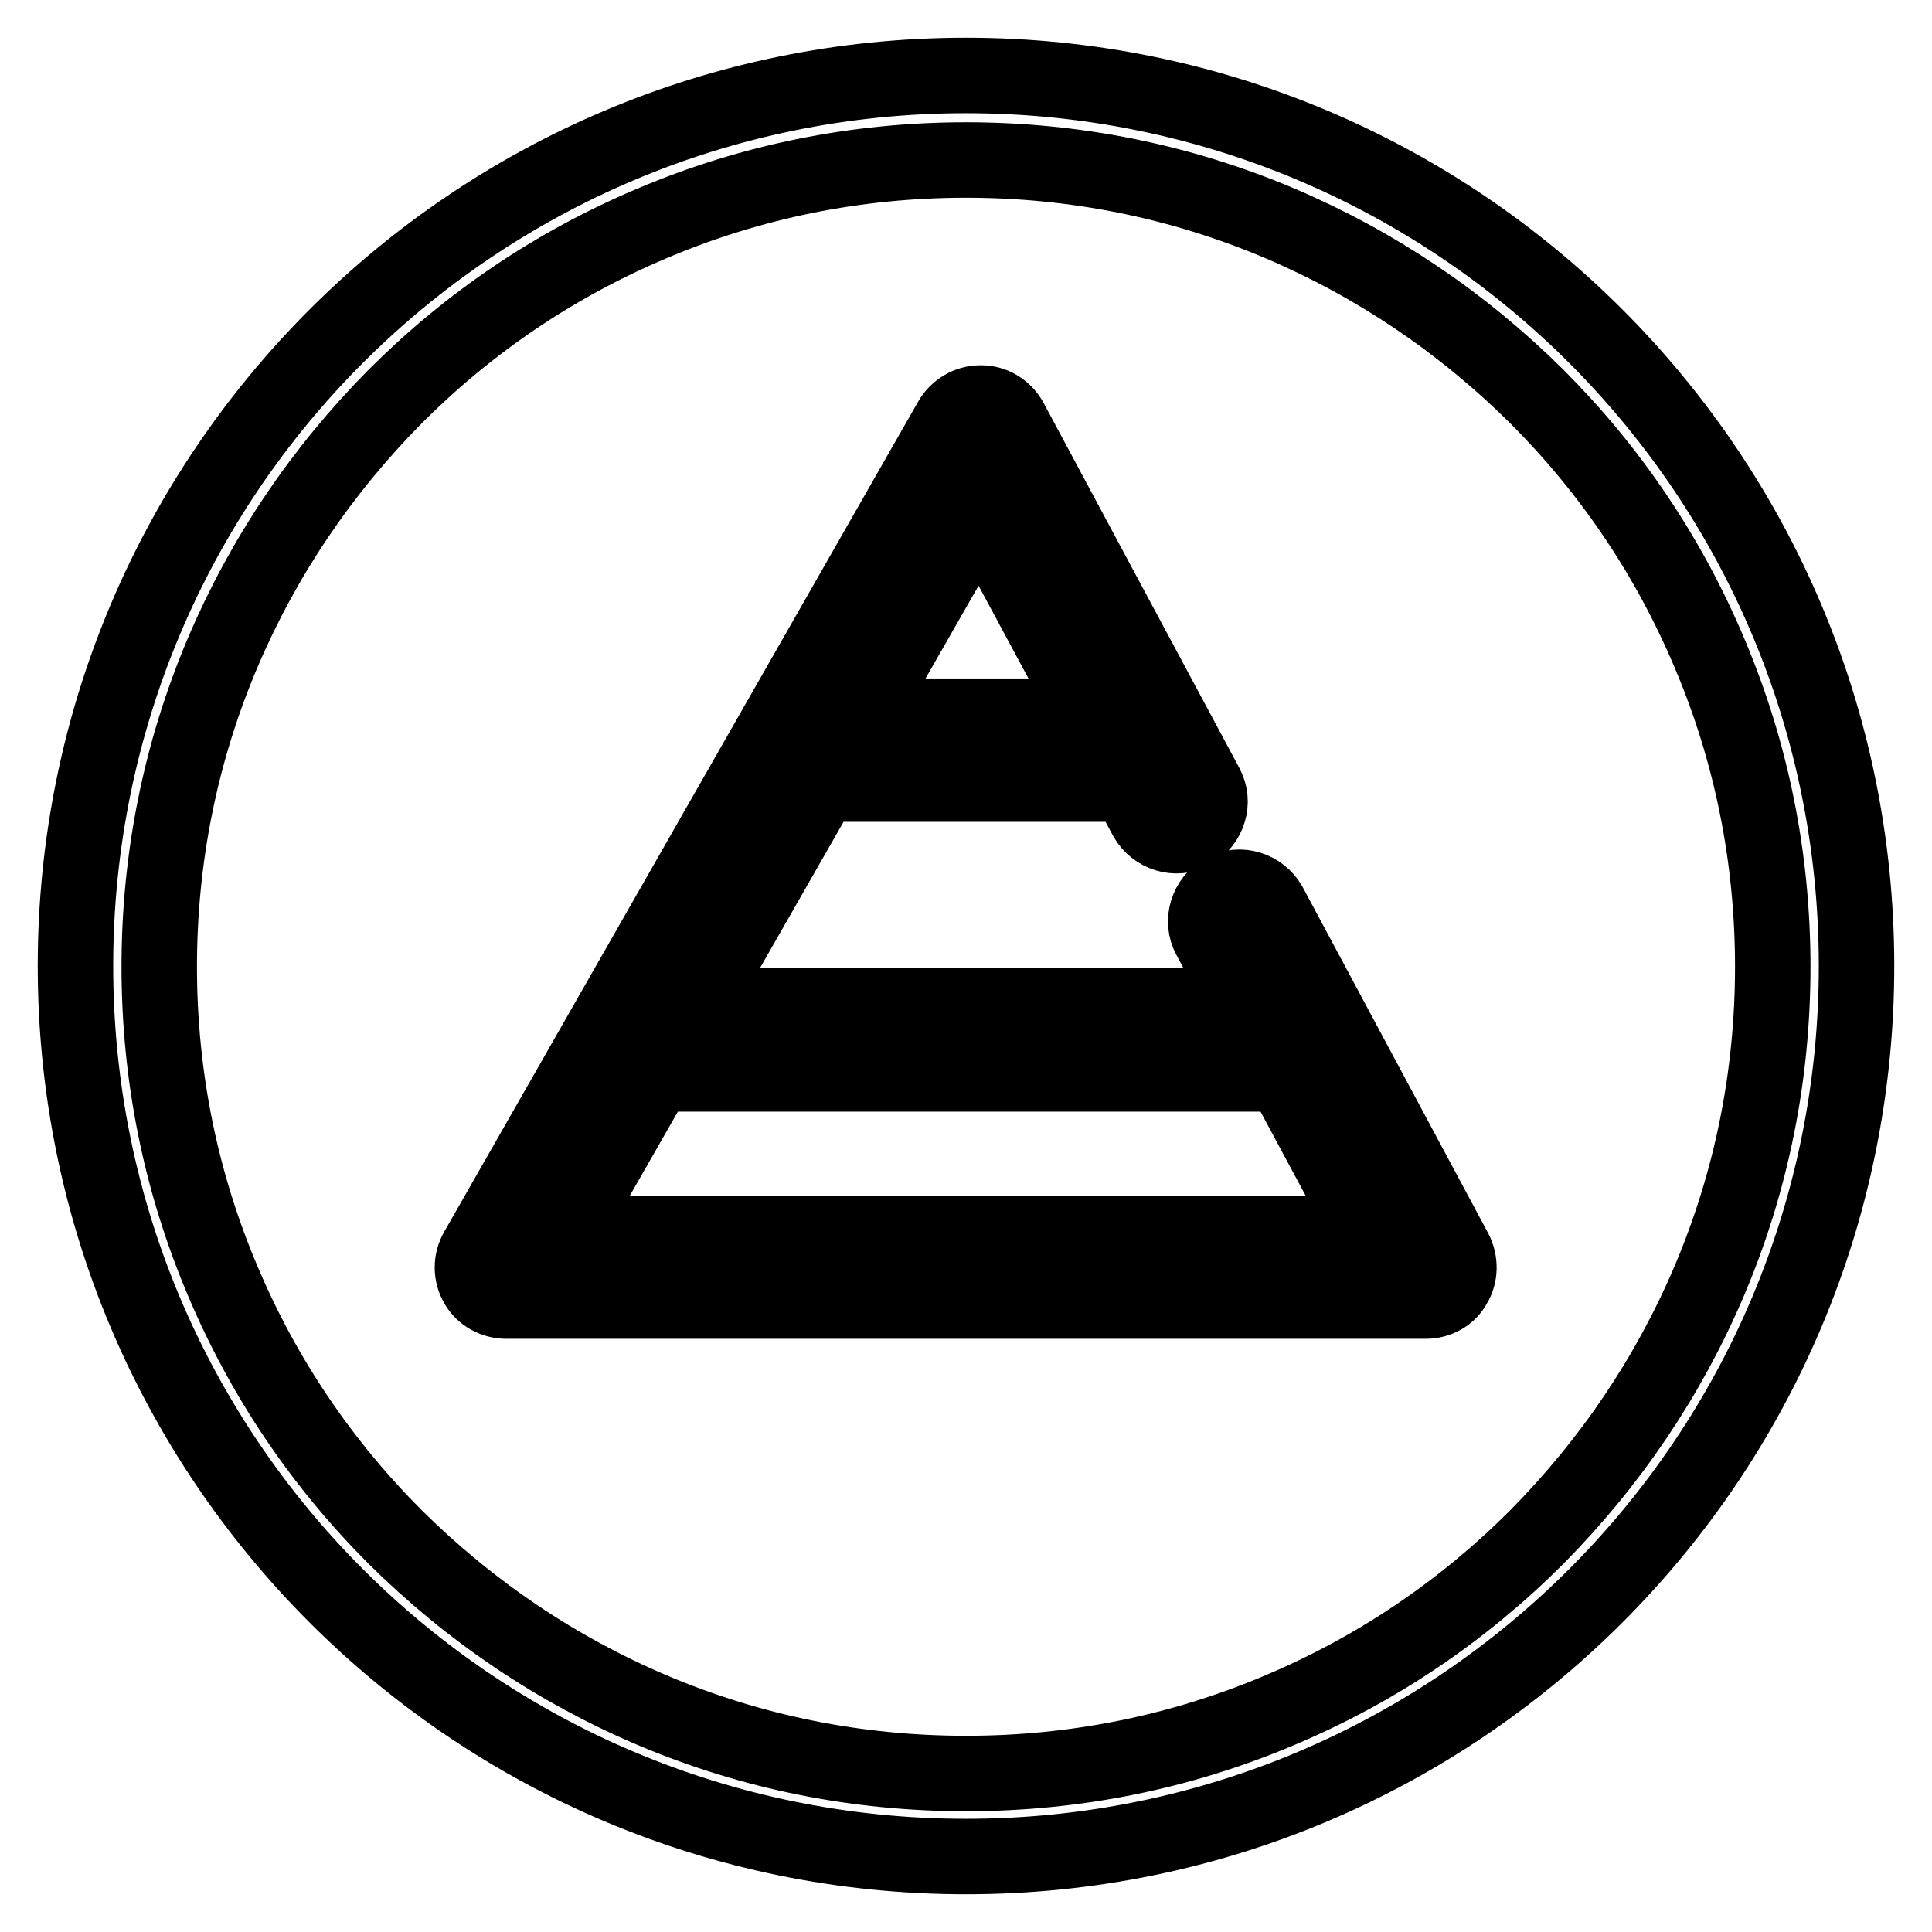<?xml version="1.0" encoding="utf-8"?>
<!-- Svg Vector Icons : http://www.onlinewebfonts.com/icon -->
<!DOCTYPE svg PUBLIC "-//W3C//DTD SVG 1.1//EN" "http://www.w3.org/Graphics/SVG/1.1/DTD/svg11.dtd">
<svg version="1.1" xmlns="http://www.w3.org/2000/svg" xmlns:xlink="http://www.w3.org/1999/xlink" x="0px" y="0px" viewBox="0 0 256 256" enable-background="new 0 0 256 256" xml:space="preserve">
<g> <path stroke-width="10" fill-opacity="0" stroke="#000000"  d="M128,21.2c14.4,0,28.4,2.8,41.6,8.4c12.7,5.4,24.1,13.1,34,22.9c9.8,9.8,17.5,21.2,22.9,34 c5.6,13.2,8.4,27.2,8.4,41.6c0,14.4-2.8,28.4-8.4,41.6c-5.4,12.7-13.1,24.1-22.9,34c-9.8,9.8-21.2,17.5-34,22.9 c-13.2,5.6-27.2,8.4-41.6,8.4s-28.4-2.8-41.6-8.4c-12.7-5.4-24.1-13.1-34-22.9c-9.8-9.8-17.5-21.2-22.9-34 c-5.6-13.2-8.4-27.2-8.4-41.6c0-14.4,2.8-28.4,8.4-41.6c5.4-12.7,13.1-24.1,22.9-34c9.8-9.8,21.2-17.5,34-22.9 C99.6,24,113.6,21.2,128,21.2 M128,10C62.8,10,10,62.8,10,128c0,65.2,52.8,118,118,118c65.2,0,118-52.8,118-118 C246,62.8,193.2,10,128,10L128,10z M188.9,172.4H67.1c-1.6,0-3.1-0.8-3.9-2.2c-0.8-1.4-0.8-3.1,0-4.5l62.8-110 c0.8-1.4,2.3-2.3,3.9-2.3h0.1c1.6,0,3.1,0.9,3.9,2.4l25.9,48.3c1.2,2.2,0.3,4.9-1.8,6.1c-2.2,1.2-4.9,0.3-6.1-1.8l-22.1-41.1 l-55,96.2h106.6l-21.1-39.3c-1.2-2.2-0.3-4.9,1.8-6.1c2.2-1.2,4.9-0.3,6.1,1.8l24.6,45.9c0.7,1.4,0.7,3.1-0.1,4.4 C192,171.6,190.5,172.4,188.9,172.4L188.9,172.4z M151,103.9h-43.5c-2.5,0-4.5-2-4.5-4.5s2-4.5,4.5-4.5H151c2.5,0,4.5,2,4.5,4.5 S153.5,103.9,151,103.9z M171.6,142.3H85.5c-2.5,0-4.5-2-4.5-4.5s2-4.5,4.5-4.5h86.1c2.5,0,4.5,2,4.5,4.5S174.1,142.3,171.6,142.3z "/></g>
</svg>